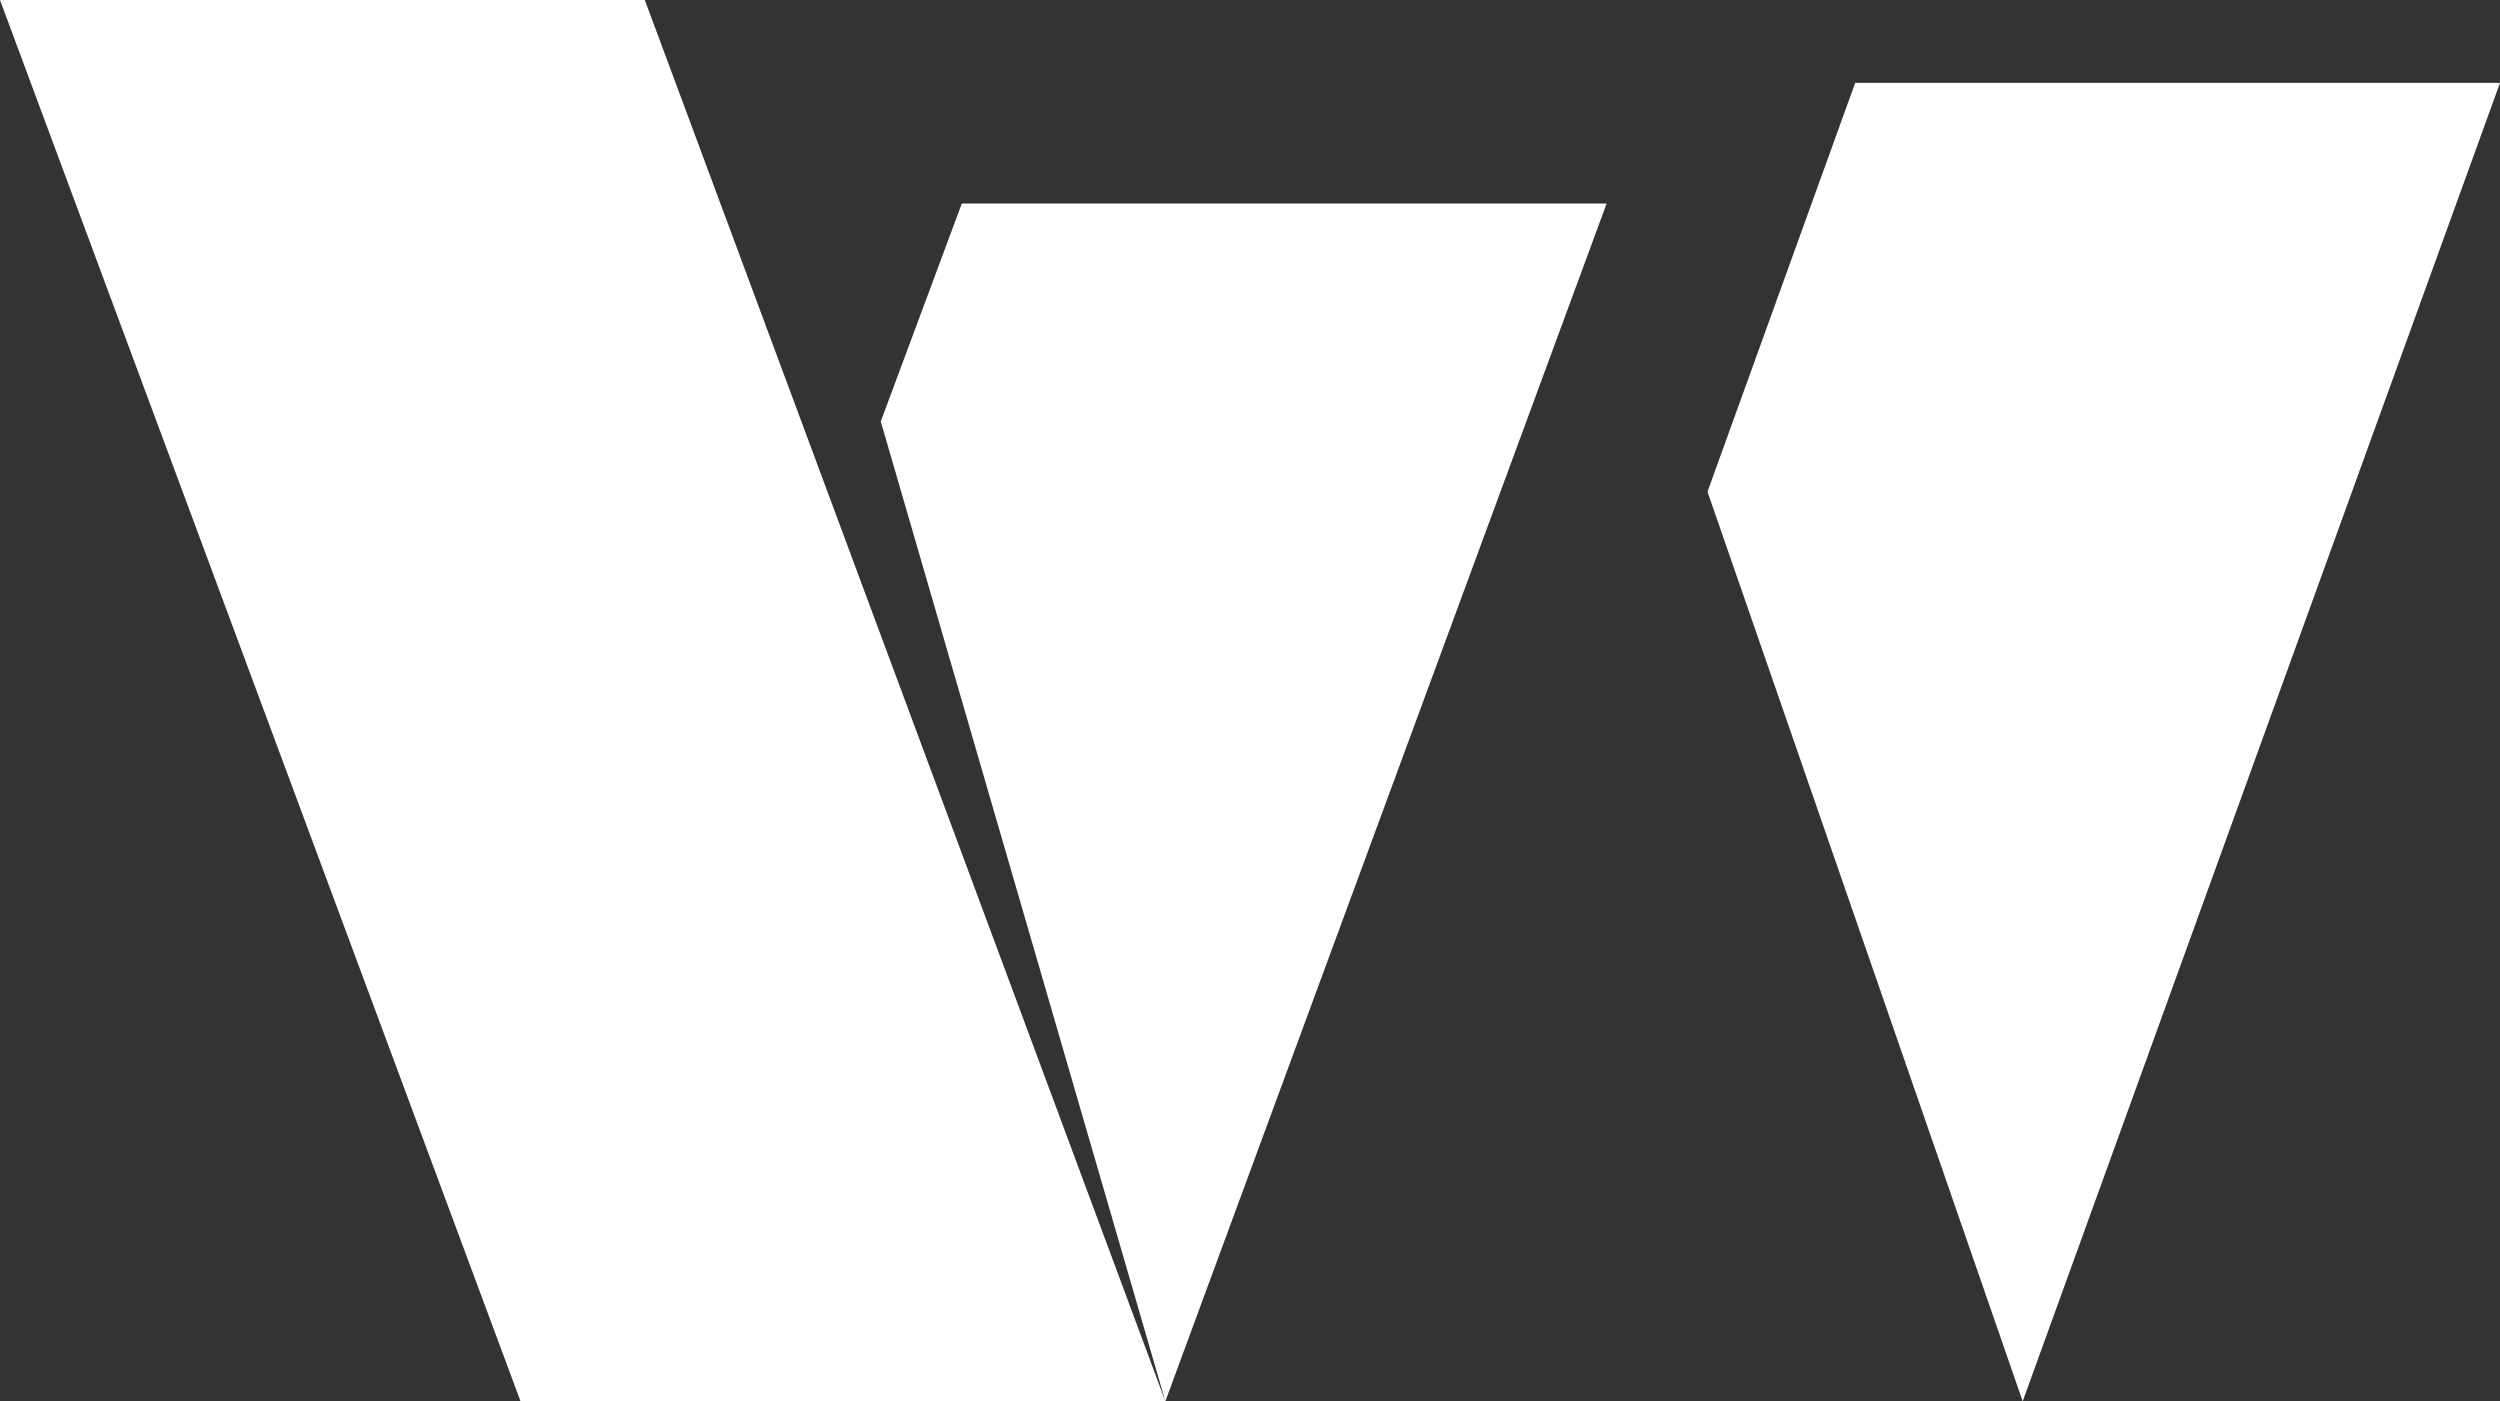 <svg xmlns="http://www.w3.org/2000/svg" id="Layer_1" viewBox="0 0 138.8 77.8"><rect x="0" y="0" width="138.8" height="77.8" fill="#333333" stroke="none"/><defs><style>      .st0 {        fill: #fff;      }    </style></defs><polygon class="st0" points="103 4.6 94.8 27.3 112.3 77.8 138.8 4.6 103 4.6"></polygon><polygon class="st0" points="48.9 23.4 64.7 77.8 35.8 0 0 0 28.9 77.8 64.7 77.8 89.2 11.3 53.4 11.3 48.9 23.4"></polygon></svg>